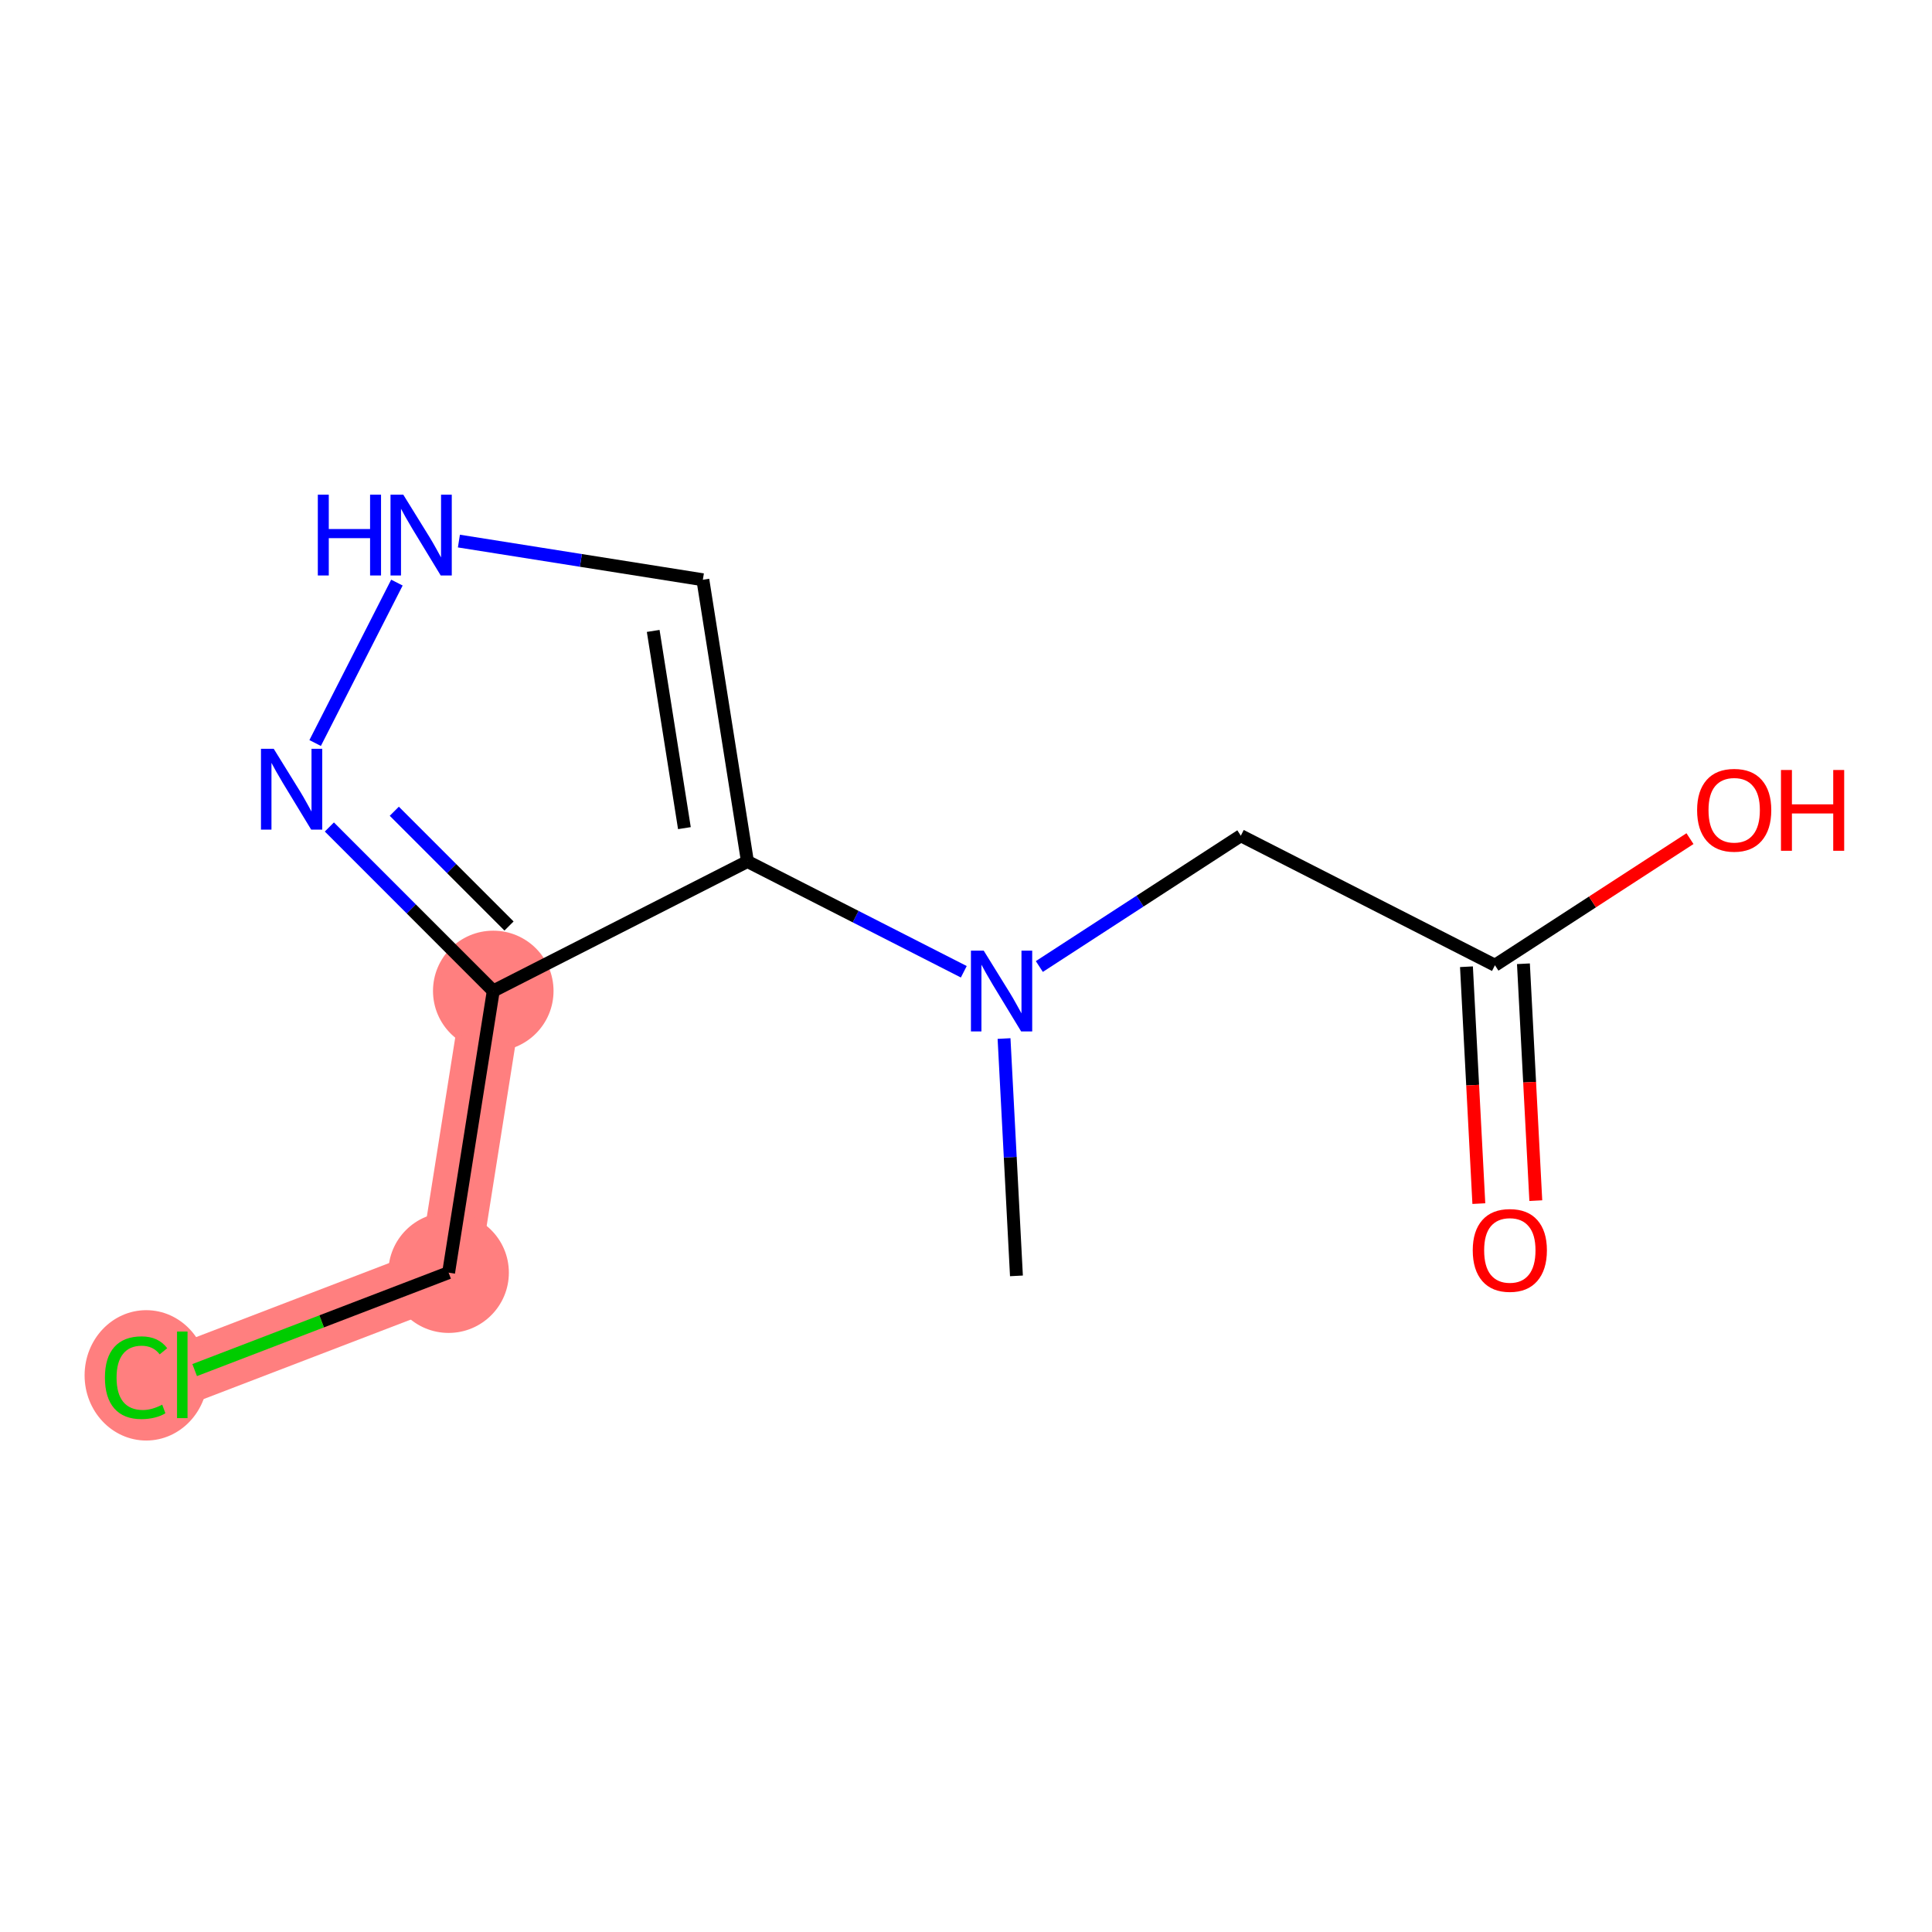 <?xml version='1.0' encoding='iso-8859-1'?>
<svg version='1.1' baseProfile='full'
              xmlns='http://www.w3.org/2000/svg'
                      xmlns:rdkit='http://www.rdkit.org/xml'
                      xmlns:xlink='http://www.w3.org/1999/xlink'
                  xml:space='preserve'
width='300px' height='300px' viewBox='0 0 300 300'>
<!-- END OF HEADER -->
<rect style='opacity:1.0;fill:#FFFFFF;stroke:none' width='300' height='300' x='0' y='0'> </rect>
<rect style='opacity:1.0;fill:#FFFFFF;stroke:none' width='300' height='300' x='0' y='0'> </rect>
<path d='M 76.594,153.872 L 69.658,197.618' style='fill:none;fill-rule:evenodd;stroke:#FF7F7F;stroke-width:9.4px;stroke-linecap:butt;stroke-linejoin:miter;stroke-opacity:1' />
<path d='M 69.658,197.618 L 28.305,213.484' style='fill:none;fill-rule:evenodd;stroke:#FF7F7F;stroke-width:9.4px;stroke-linecap:butt;stroke-linejoin:miter;stroke-opacity:1' />
<ellipse cx='76.594' cy='153.872' rx='8.858' ry='8.858'  style='fill:#FF7F7F;fill-rule:evenodd;stroke:#FF7F7F;stroke-width:1.0px;stroke-linecap:butt;stroke-linejoin:miter;stroke-opacity:1' />
<ellipse cx='69.658' cy='197.618' rx='8.858' ry='8.858'  style='fill:#FF7F7F;fill-rule:evenodd;stroke:#FF7F7F;stroke-width:1.0px;stroke-linecap:butt;stroke-linejoin:miter;stroke-opacity:1' />
<ellipse cx='22.706' cy='213.564' rx='9.07' ry='9.621'  style='fill:#FF7F7F;fill-rule:evenodd;stroke:#FF7F7F;stroke-width:1.0px;stroke-linecap:butt;stroke-linejoin:miter;stroke-opacity:1' />
<path class='bond-0 atom-0 atom-1' d='M 157.833,198.117 L 156.871,179.691' style='fill:none;fill-rule:evenodd;stroke:#000000;stroke-width:2.0px;stroke-linecap:butt;stroke-linejoin:miter;stroke-opacity:1' />
<path class='bond-0 atom-0 atom-1' d='M 156.871,179.691 L 155.908,161.264' style='fill:none;fill-rule:evenodd;stroke:#0000FF;stroke-width:2.0px;stroke-linecap:butt;stroke-linejoin:miter;stroke-opacity:1' />
<path class='bond-1 atom-1 atom-2' d='M 161.387,150.079 L 177.03,139.923' style='fill:none;fill-rule:evenodd;stroke:#0000FF;stroke-width:2.0px;stroke-linecap:butt;stroke-linejoin:miter;stroke-opacity:1' />
<path class='bond-1 atom-1 atom-2' d='M 177.03,139.923 L 192.673,129.768' style='fill:none;fill-rule:evenodd;stroke:#000000;stroke-width:2.0px;stroke-linecap:butt;stroke-linejoin:miter;stroke-opacity:1' />
<path class='bond-5 atom-1 atom-6' d='M 149.658,150.896 L 132.86,142.333' style='fill:none;fill-rule:evenodd;stroke:#0000FF;stroke-width:2.0px;stroke-linecap:butt;stroke-linejoin:miter;stroke-opacity:1' />
<path class='bond-5 atom-1 atom-6' d='M 132.86,142.333 L 116.062,133.771' style='fill:none;fill-rule:evenodd;stroke:#000000;stroke-width:2.0px;stroke-linecap:butt;stroke-linejoin:miter;stroke-opacity:1' />
<path class='bond-2 atom-2 atom-3' d='M 192.673,129.768 L 232.134,149.883' style='fill:none;fill-rule:evenodd;stroke:#000000;stroke-width:2.0px;stroke-linecap:butt;stroke-linejoin:miter;stroke-opacity:1' />
<path class='bond-3 atom-3 atom-4' d='M 227.711,150.114 L 228.672,168.505' style='fill:none;fill-rule:evenodd;stroke:#000000;stroke-width:2.0px;stroke-linecap:butt;stroke-linejoin:miter;stroke-opacity:1' />
<path class='bond-3 atom-3 atom-4' d='M 228.672,168.505 L 229.633,186.896' style='fill:none;fill-rule:evenodd;stroke:#FF0000;stroke-width:2.0px;stroke-linecap:butt;stroke-linejoin:miter;stroke-opacity:1' />
<path class='bond-3 atom-3 atom-4' d='M 236.557,149.652 L 237.518,168.043' style='fill:none;fill-rule:evenodd;stroke:#000000;stroke-width:2.0px;stroke-linecap:butt;stroke-linejoin:miter;stroke-opacity:1' />
<path class='bond-3 atom-3 atom-4' d='M 237.518,168.043 L 238.479,186.434' style='fill:none;fill-rule:evenodd;stroke:#FF0000;stroke-width:2.0px;stroke-linecap:butt;stroke-linejoin:miter;stroke-opacity:1' />
<path class='bond-4 atom-3 atom-5' d='M 232.134,149.883 L 247.277,140.053' style='fill:none;fill-rule:evenodd;stroke:#000000;stroke-width:2.0px;stroke-linecap:butt;stroke-linejoin:miter;stroke-opacity:1' />
<path class='bond-4 atom-3 atom-5' d='M 247.277,140.053 L 262.419,130.223' style='fill:none;fill-rule:evenodd;stroke:#FF0000;stroke-width:2.0px;stroke-linecap:butt;stroke-linejoin:miter;stroke-opacity:1' />
<path class='bond-6 atom-6 atom-7' d='M 116.062,133.771 L 109.14,90.023' style='fill:none;fill-rule:evenodd;stroke:#000000;stroke-width:2.0px;stroke-linecap:butt;stroke-linejoin:miter;stroke-opacity:1' />
<path class='bond-6 atom-6 atom-7' d='M 106.274,128.593 L 101.429,97.969' style='fill:none;fill-rule:evenodd;stroke:#000000;stroke-width:2.0px;stroke-linecap:butt;stroke-linejoin:miter;stroke-opacity:1' />
<path class='bond-12 atom-10 atom-6' d='M 76.594,153.872 L 116.062,133.771' style='fill:none;fill-rule:evenodd;stroke:#000000;stroke-width:2.0px;stroke-linecap:butt;stroke-linejoin:miter;stroke-opacity:1' />
<path class='bond-7 atom-7 atom-8' d='M 109.14,90.023 L 90.199,87.02' style='fill:none;fill-rule:evenodd;stroke:#000000;stroke-width:2.0px;stroke-linecap:butt;stroke-linejoin:miter;stroke-opacity:1' />
<path class='bond-7 atom-7 atom-8' d='M 90.199,87.02 L 71.259,84.017' style='fill:none;fill-rule:evenodd;stroke:#0000FF;stroke-width:2.0px;stroke-linecap:butt;stroke-linejoin:miter;stroke-opacity:1' />
<path class='bond-8 atom-8 atom-9' d='M 61.633,90.466 L 48.935,115.376' style='fill:none;fill-rule:evenodd;stroke:#0000FF;stroke-width:2.0px;stroke-linecap:butt;stroke-linejoin:miter;stroke-opacity:1' />
<path class='bond-9 atom-9 atom-10' d='M 51.144,128.414 L 63.869,141.143' style='fill:none;fill-rule:evenodd;stroke:#0000FF;stroke-width:2.0px;stroke-linecap:butt;stroke-linejoin:miter;stroke-opacity:1' />
<path class='bond-9 atom-9 atom-10' d='M 63.869,141.143 L 76.594,153.872' style='fill:none;fill-rule:evenodd;stroke:#000000;stroke-width:2.0px;stroke-linecap:butt;stroke-linejoin:miter;stroke-opacity:1' />
<path class='bond-9 atom-9 atom-10' d='M 61.226,125.97 L 70.134,134.88' style='fill:none;fill-rule:evenodd;stroke:#0000FF;stroke-width:2.0px;stroke-linecap:butt;stroke-linejoin:miter;stroke-opacity:1' />
<path class='bond-9 atom-9 atom-10' d='M 70.134,134.88 L 79.041,143.791' style='fill:none;fill-rule:evenodd;stroke:#000000;stroke-width:2.0px;stroke-linecap:butt;stroke-linejoin:miter;stroke-opacity:1' />
<path class='bond-10 atom-10 atom-11' d='M 76.594,153.872 L 69.658,197.618' style='fill:none;fill-rule:evenodd;stroke:#000000;stroke-width:2.0px;stroke-linecap:butt;stroke-linejoin:miter;stroke-opacity:1' />
<path class='bond-11 atom-11 atom-12' d='M 69.658,197.618 L 49.942,205.182' style='fill:none;fill-rule:evenodd;stroke:#000000;stroke-width:2.0px;stroke-linecap:butt;stroke-linejoin:miter;stroke-opacity:1' />
<path class='bond-11 atom-11 atom-12' d='M 49.942,205.182 L 30.227,212.746' style='fill:none;fill-rule:evenodd;stroke:#00CC00;stroke-width:2.0px;stroke-linecap:butt;stroke-linejoin:miter;stroke-opacity:1' />
<path  class='atom-1' d='M 152.75 147.614
L 156.86 154.257
Q 157.268 154.913, 157.923 156.1
Q 158.579 157.287, 158.614 157.358
L 158.614 147.614
L 160.28 147.614
L 160.28 160.157
L 158.561 160.157
L 154.15 152.893
Q 153.636 152.043, 153.087 151.068
Q 152.555 150.094, 152.396 149.793
L 152.396 160.157
L 150.766 160.157
L 150.766 147.614
L 152.75 147.614
' fill='#0000FF'/>
<path  class='atom-4' d='M 228.687 194.15
Q 228.687 191.138, 230.175 189.455
Q 231.663 187.772, 234.445 187.772
Q 237.227 187.772, 238.715 189.455
Q 240.203 191.138, 240.203 194.15
Q 240.203 197.198, 238.697 198.934
Q 237.191 200.652, 234.445 200.652
Q 231.681 200.652, 230.175 198.934
Q 228.687 197.215, 228.687 194.15
M 234.445 199.235
Q 236.358 199.235, 237.386 197.959
Q 238.431 196.666, 238.431 194.15
Q 238.431 191.688, 237.386 190.447
Q 236.358 189.19, 234.445 189.19
Q 232.532 189.19, 231.486 190.43
Q 230.459 191.67, 230.459 194.15
Q 230.459 196.684, 231.486 197.959
Q 232.532 199.235, 234.445 199.235
' fill='#FF0000'/>
<path  class='atom-5' d='M 263.527 125.802
Q 263.527 122.79, 265.015 121.107
Q 266.503 119.423, 269.285 119.423
Q 272.066 119.423, 273.554 121.107
Q 275.043 122.79, 275.043 125.802
Q 275.043 128.849, 273.537 130.585
Q 272.031 132.304, 269.285 132.304
Q 266.521 132.304, 265.015 130.585
Q 263.527 128.867, 263.527 125.802
M 269.285 130.886
Q 271.198 130.886, 272.226 129.611
Q 273.271 128.317, 273.271 125.802
Q 273.271 123.339, 272.226 122.099
Q 271.198 120.841, 269.285 120.841
Q 267.371 120.841, 266.326 122.081
Q 265.298 123.321, 265.298 125.802
Q 265.298 128.335, 266.326 129.611
Q 267.371 130.886, 269.285 130.886
' fill='#FF0000'/>
<path  class='atom-5' d='M 276.549 119.565
L 278.249 119.565
L 278.249 124.898
L 284.663 124.898
L 284.663 119.565
L 286.364 119.565
L 286.364 132.109
L 284.663 132.109
L 284.663 126.315
L 278.249 126.315
L 278.249 132.109
L 276.549 132.109
L 276.549 119.565
' fill='#FF0000'/>
<path  class='atom-8' d='M 49.352 76.815
L 51.053 76.815
L 51.053 82.148
L 57.466 82.148
L 57.466 76.815
L 59.167 76.815
L 59.167 89.359
L 57.466 89.359
L 57.466 83.565
L 51.053 83.565
L 51.053 89.359
L 49.352 89.359
L 49.352 76.815
' fill='#0000FF'/>
<path  class='atom-8' d='M 62.622 76.815
L 66.732 83.459
Q 67.139 84.114, 67.795 85.301
Q 68.451 86.489, 68.486 86.559
L 68.486 76.815
L 70.151 76.815
L 70.151 89.359
L 68.433 89.359
L 64.021 82.095
Q 63.508 81.244, 62.958 80.27
Q 62.427 79.296, 62.267 78.994
L 62.267 89.359
L 60.638 89.359
L 60.638 76.815
L 62.622 76.815
' fill='#0000FF'/>
<path  class='atom-9' d='M 42.507 116.276
L 46.617 122.92
Q 47.025 123.576, 47.68 124.763
Q 48.336 125.95, 48.371 126.02
L 48.371 116.276
L 50.037 116.276
L 50.037 128.82
L 48.318 128.82
L 43.907 121.556
Q 43.393 120.705, 42.844 119.731
Q 42.312 118.757, 42.153 118.455
L 42.153 128.82
L 40.523 128.82
L 40.523 116.276
L 42.507 116.276
' fill='#0000FF'/>
<path  class='atom-12' d='M 16.293 213.918
Q 16.293 210.8, 17.746 209.17
Q 19.216 207.522, 21.998 207.522
Q 24.584 207.522, 25.966 209.347
L 24.797 210.304
Q 23.787 208.975, 21.998 208.975
Q 20.102 208.975, 19.092 210.251
Q 18.1 211.508, 18.1 213.918
Q 18.1 216.398, 19.128 217.674
Q 20.173 218.95, 22.193 218.95
Q 23.575 218.95, 25.187 218.117
L 25.683 219.446
Q 25.027 219.871, 24.035 220.119
Q 23.043 220.367, 21.945 220.367
Q 19.216 220.367, 17.746 218.702
Q 16.293 217.036, 16.293 213.918
' fill='#00CC00'/>
<path  class='atom-12' d='M 27.49 206.76
L 29.12 206.76
L 29.12 220.207
L 27.49 220.207
L 27.49 206.76
' fill='#00CC00'/>
</svg>
